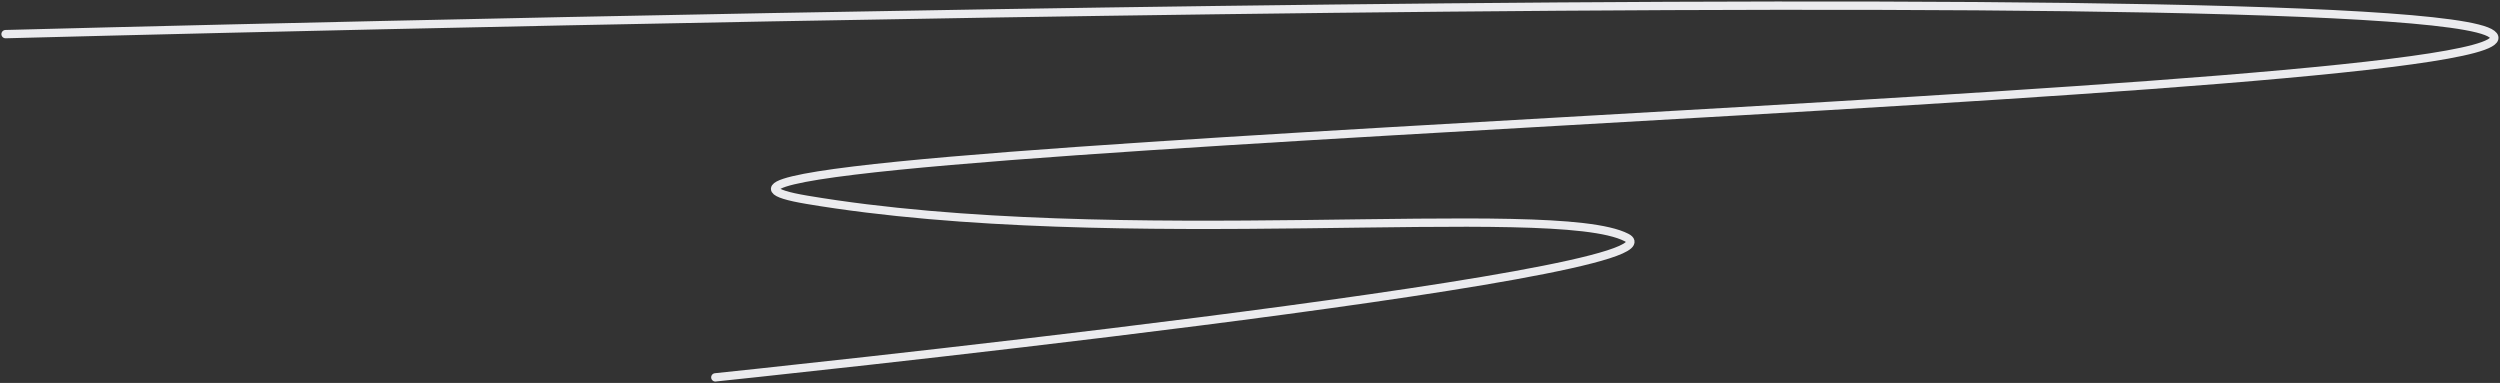 <?xml version="1.0" encoding="UTF-8"?> <svg xmlns="http://www.w3.org/2000/svg" xmlns:xlink="http://www.w3.org/1999/xlink" version="1.1" id="Слой_1" x="0px" y="0px" viewBox="0 0 901 138" style="enable-background:new 0 0 901 138;" xml:space="preserve"><rect x="0" y="0" width="901" height="138" fill="#333333" stroke="none"/> <style type="text/css"> .st0{fill:none;stroke:#EBEBEE;stroke-width:3;stroke-linecap:round;stroke-linejoin:round;} </style> <path class="st0" d="M2,12.3c0,0,866.4-23.1,896.1,0c29.7,23-719.5,40.9-607.3,59.7c112.2,18.9,269,0,295.4,13.6 S257.8,136,257.8,136"></path> </svg> 